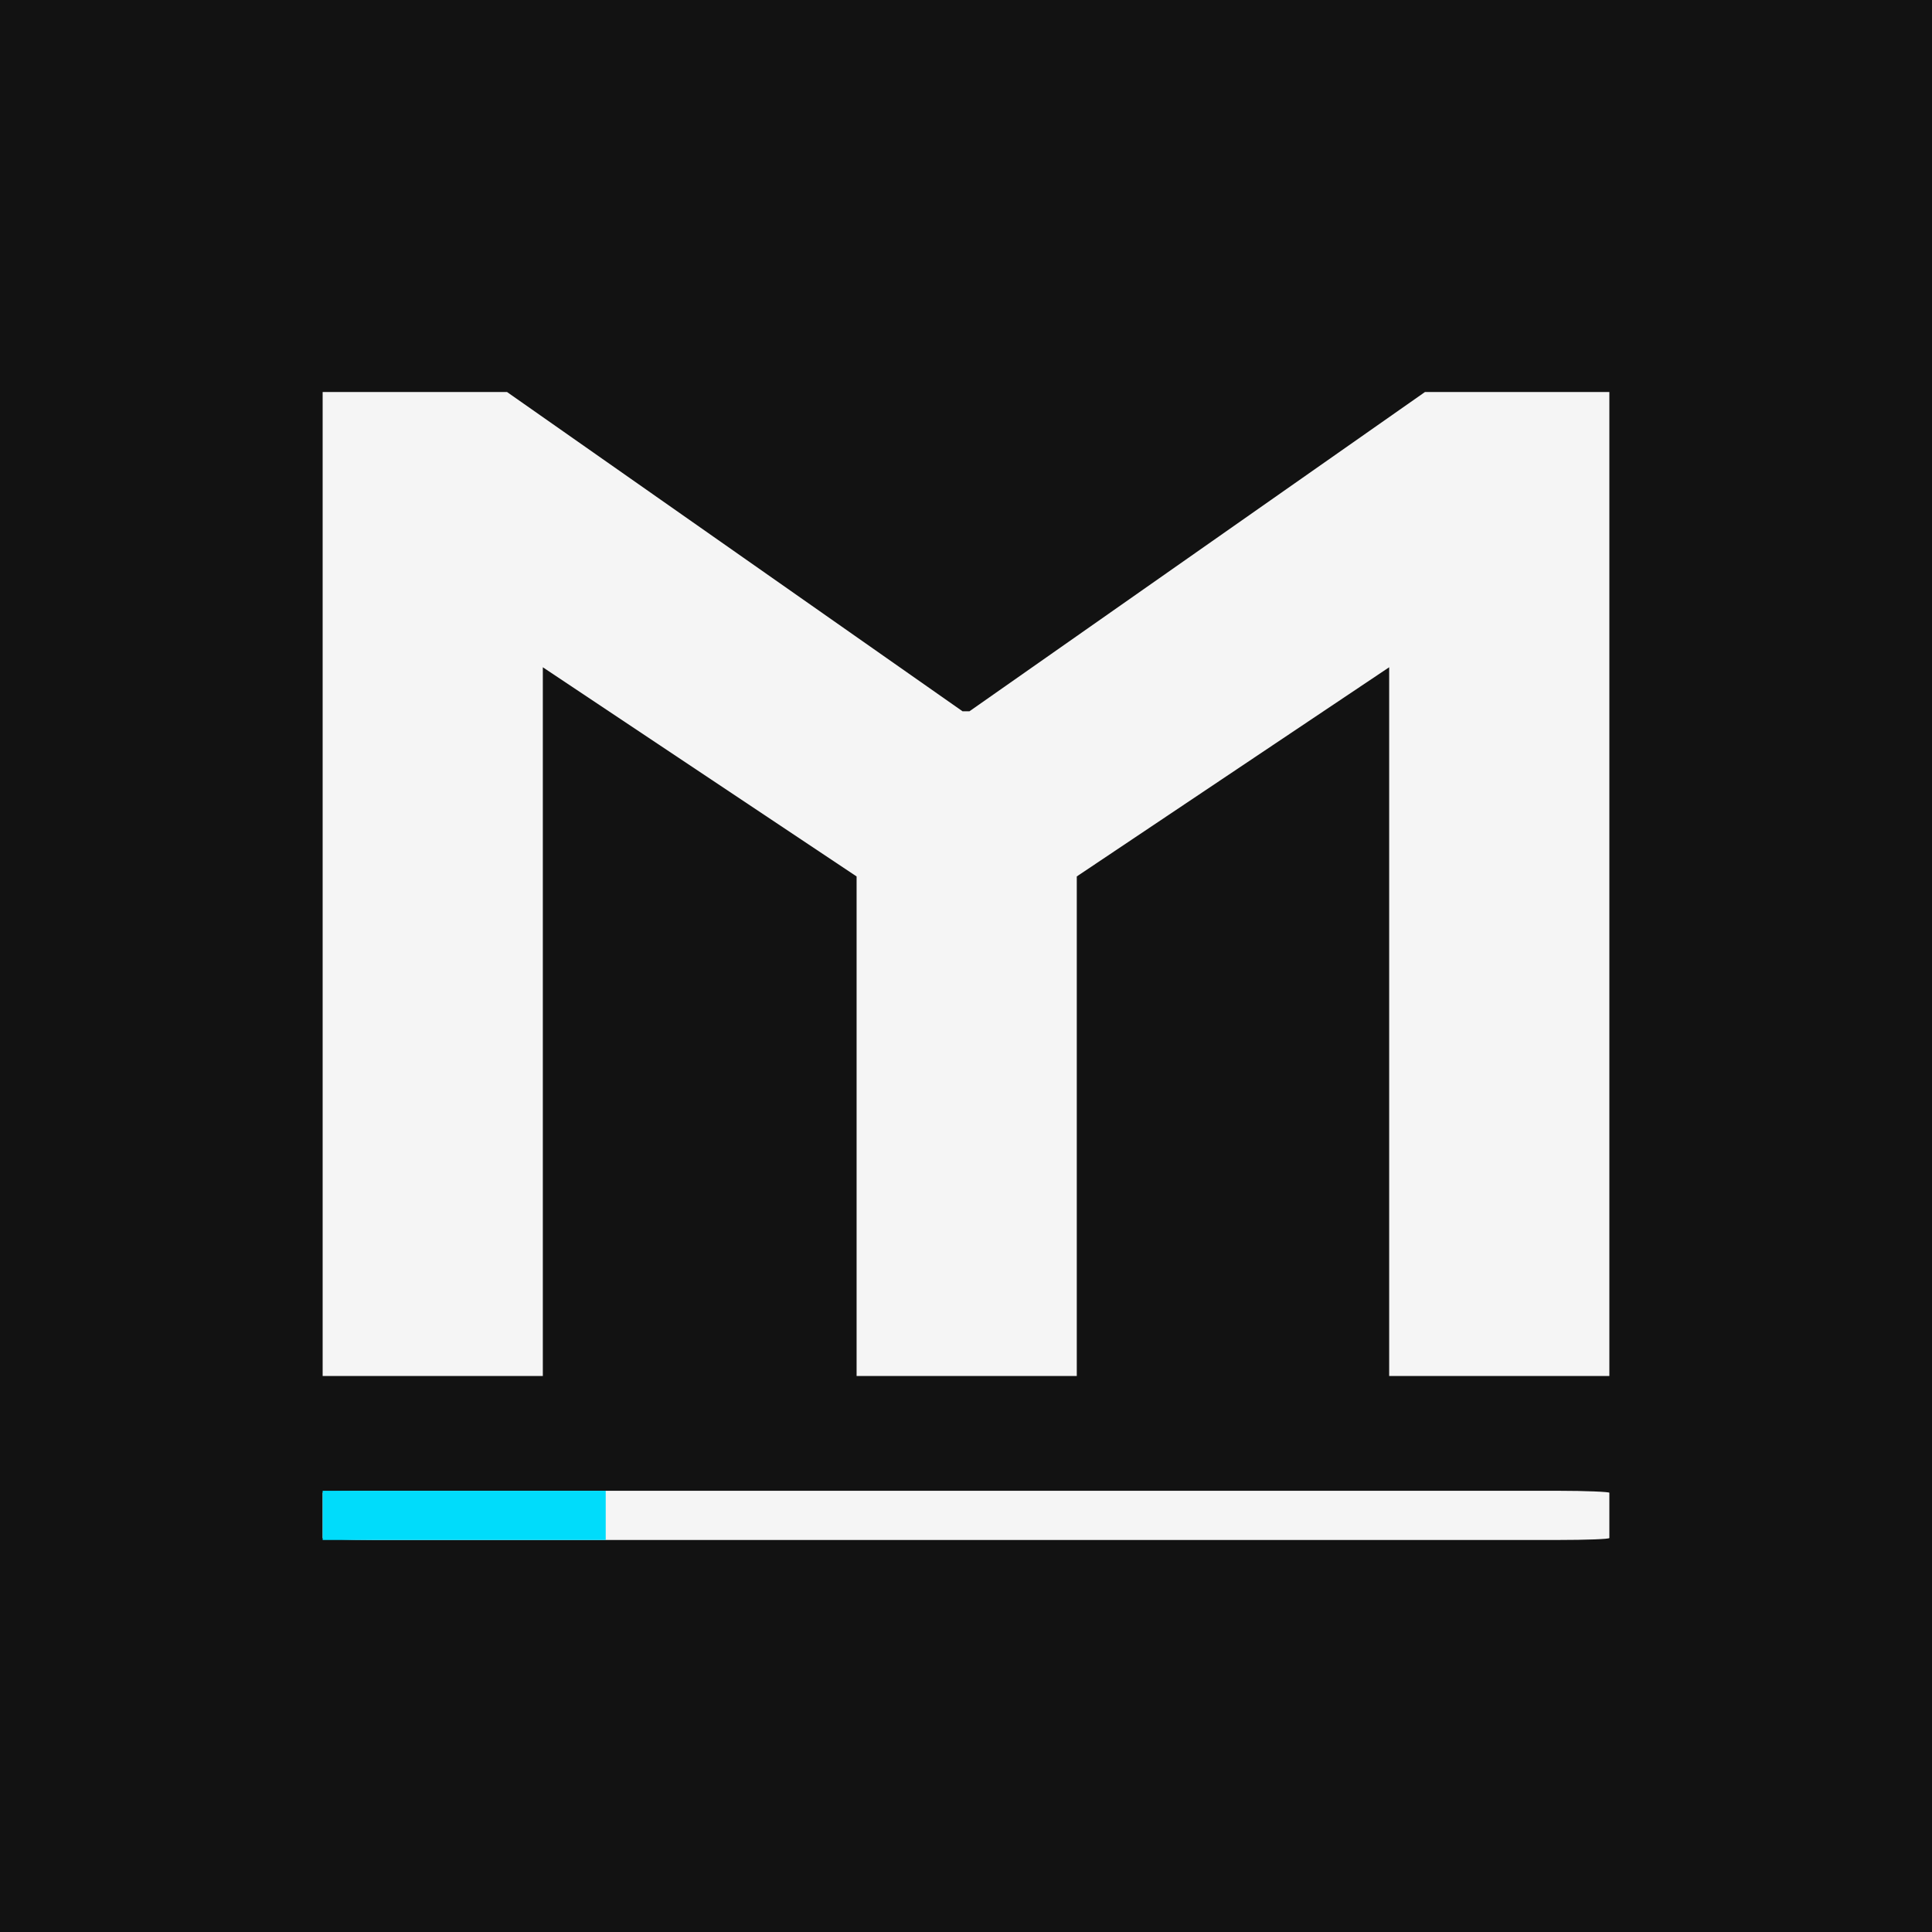 <svg version="1.1" preserveAspectRatio="none" xmlns="http://www.w3.org/2000/svg" width="500" height="500" viewBox="0 0 500 500"><rect width="100%" height="100%" fill="#121212" fill-opacity="1"/><svg viewBox="1567.421 1337.344 156.923 140" width="333" height="297.089" x="83.5px" y="101.456px" xmlns="http://www.w3.org/2000/svg" xmlns:xlink="http://www.w3.org/1999/xlink" preserveAspectRatio="none"><defs></defs><style>.companyName {fill:#F5F5F5;fill-opacity:1;}.icon3 {fill:#00DCFB;fill-opacity:1;}.icon3-str {stroke:#00DCFB;stroke-opacity:1;}.shapeStroke-str {stroke:#F5F5F5;stroke-opacity:1;}</style><g opacity="1" transform="rotate(0 1567.421 1471.344)">
<svg width="156.923" height="6" x="1567.421" y="1471.344" version="1.1" preserveAspectRatio="none" viewBox="0 0 156.923 6">
  <defs><rect x="0" y="0" width="156.923" height="6" rx="4%" ry="4%" id="id-UPl23ini1706297379593"></rect></defs><use class="companyName shapeStroke-str" style="stroke-width:0;" xlink:href="#id-UPl23ini1706297379593"></use>
</svg>
</g><g opacity="1" transform="rotate(0 1567.421 1337.344)">
<svg width="156.923" height="120" x="1567.421" y="1337.344" version="1.1" preserveAspectRatio="none" viewBox="2.8 -28.6 37.4 28.6">
  <g transform="matrix(1 0 0 1 0 0)" class="companyName"><path id="id-D6z1nYkh1" d="M9.20 0L2.80 0L2.80-28.60L8.16-28.60L21.40-19.32L21.60-19.32L34.84-28.60L40.20-28.60L40.20 0L33.80 0L33.80-20.60L24.72-14.52L24.72 0L18.32 0L18.32-14.52L9.20-20.60L9.20 0Z"/></g>
</svg>
</g><g opacity="1" transform="rotate(0 1567.421 1471.344)">
<svg width="34.523" height="6" x="1567.421" y="1471.344" version="1.1" preserveAspectRatio="none" viewBox="0 0 34.523 6">
  <defs><rect x="0" y="0" width="34.523" height="6" rx="0px" ry="0px" id="id-o0jQam8yd1706297379593"></rect></defs><use class="icon3 shapeStroke-str" style="stroke-width:0;" xlink:href="#id-o0jQam8yd1706297379593"></use>
</svg>
</g></svg></svg>